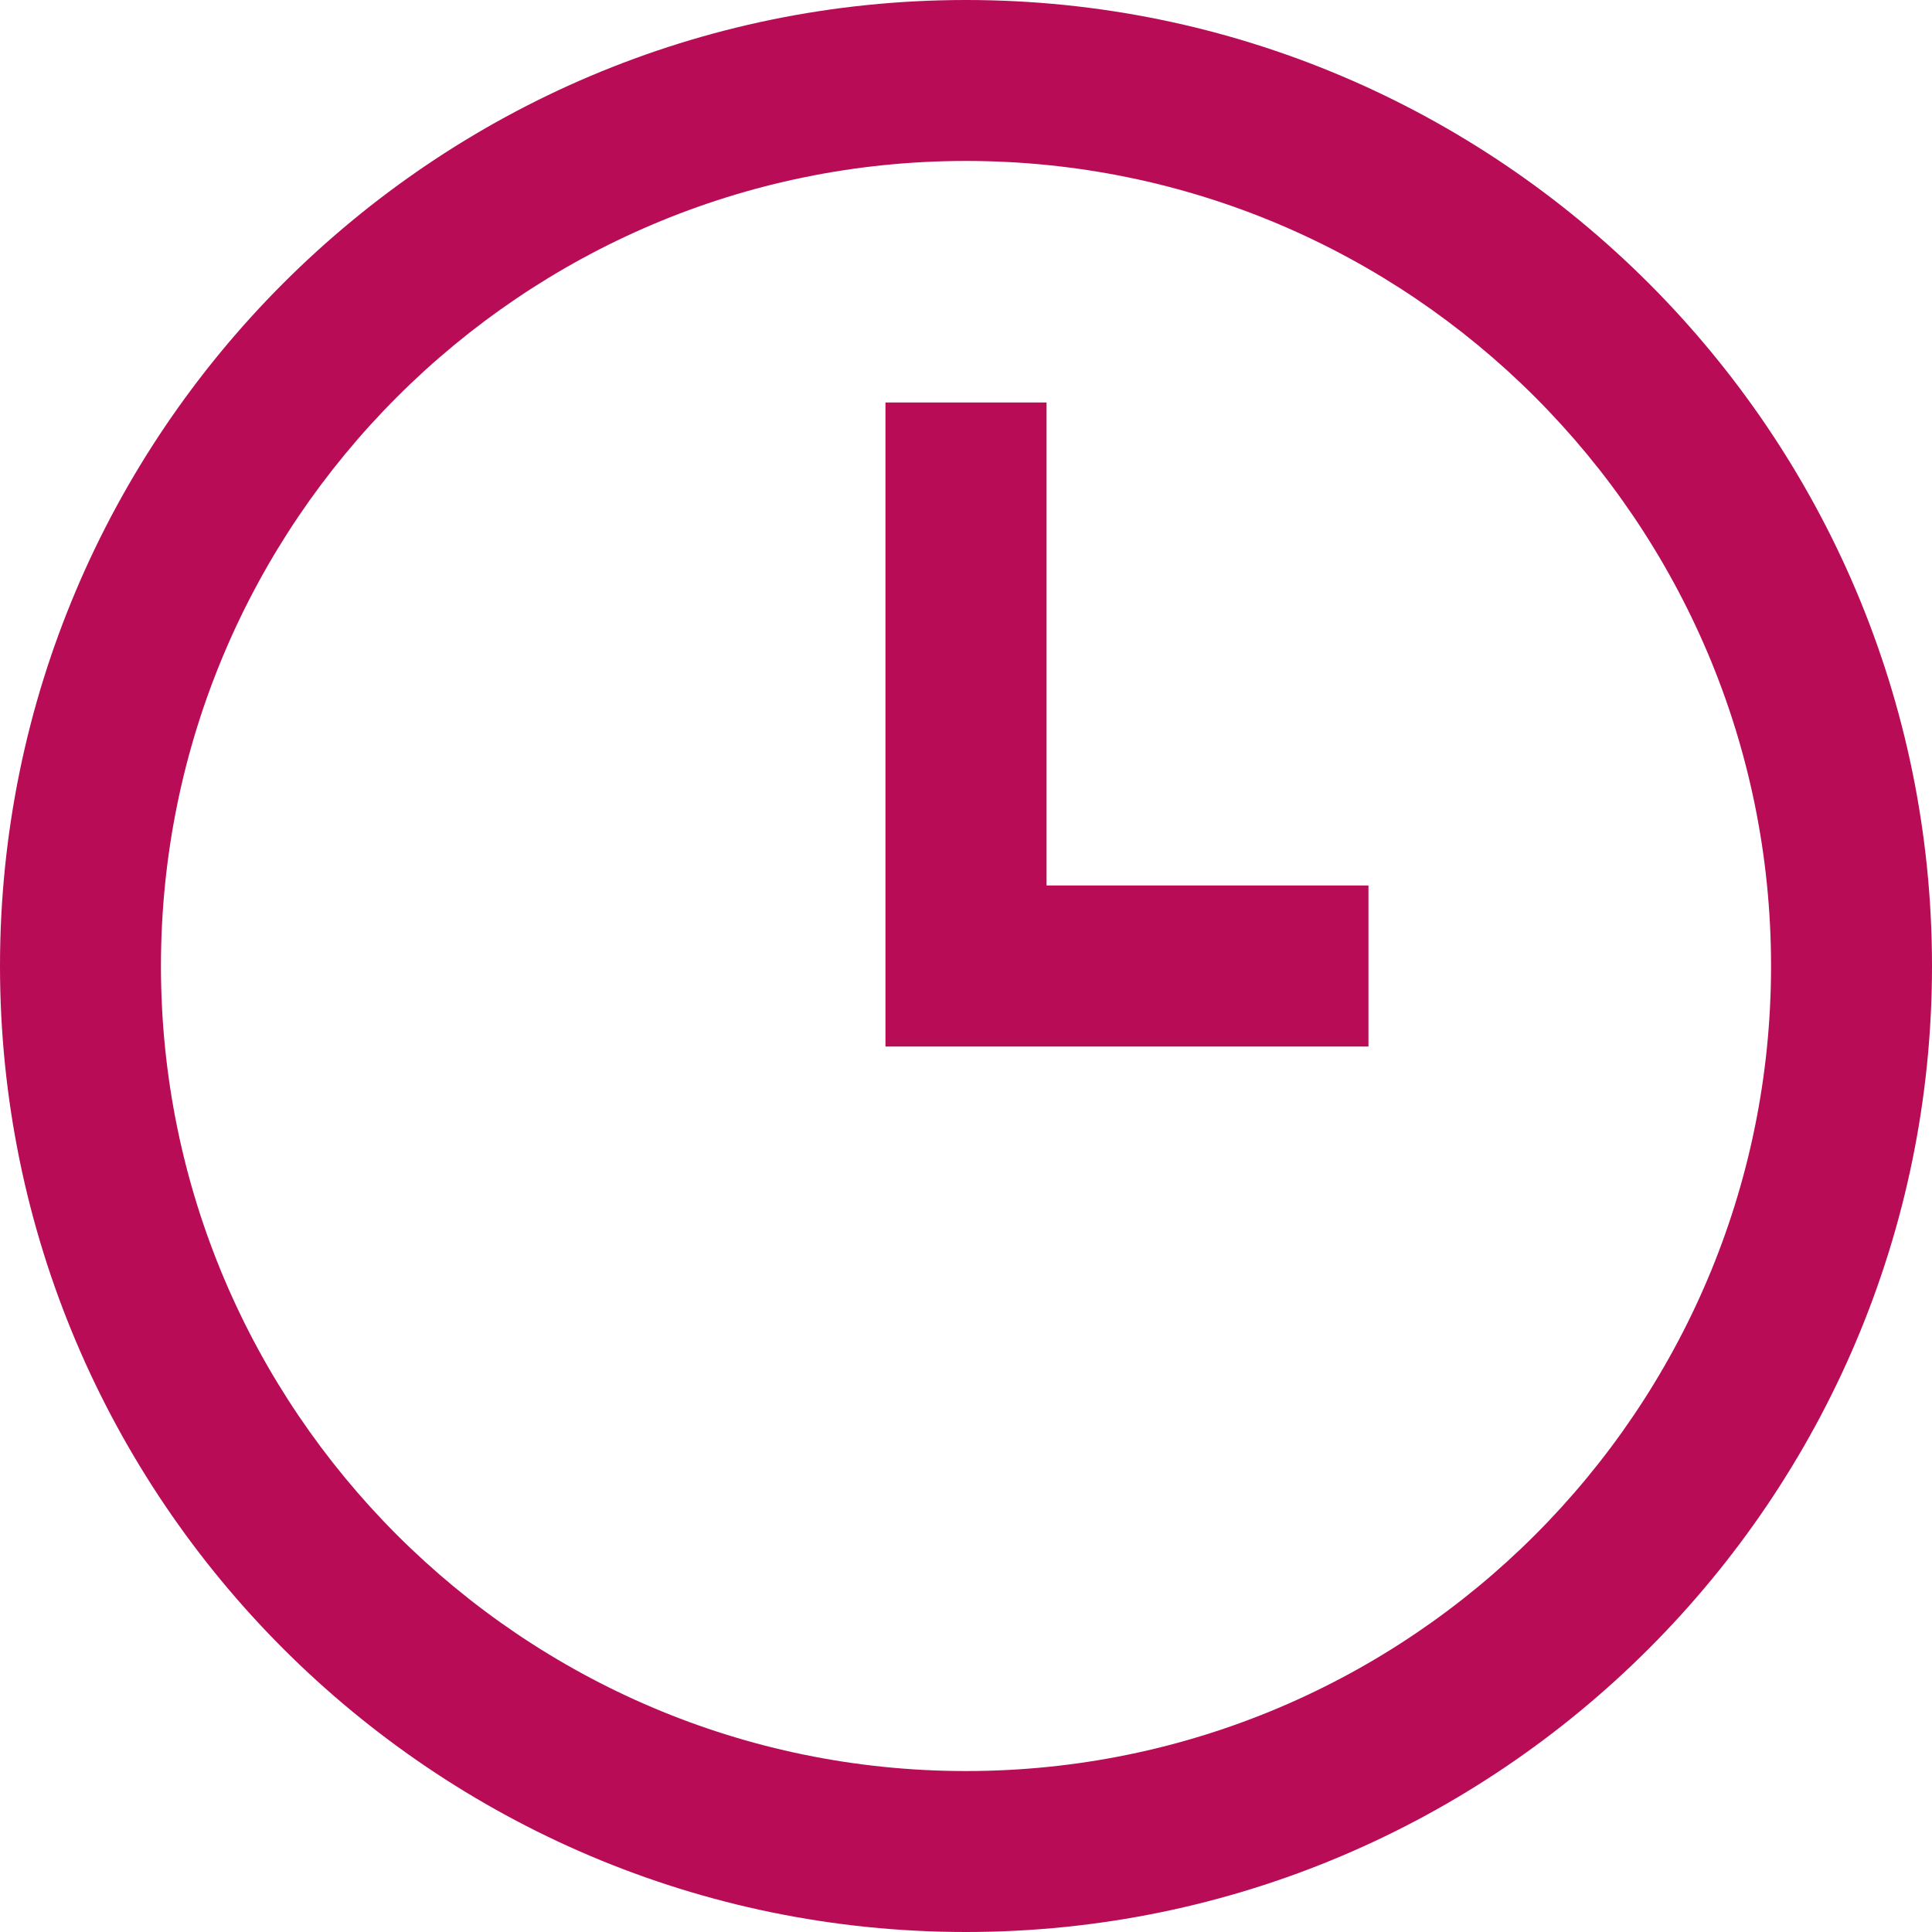 <svg xmlns="http://www.w3.org/2000/svg" width="13" height="13" viewBox="0 0 13 13" fill="none"><path d="M6.5 13C2.916 13 0 10.084 0 6.5C0 2.916 2.916 0 6.5 0C10.084 0 13 2.916 13 6.5C13 10.084 10.084 13 6.5 13ZM6.5 1.083C3.513 1.083 1.083 3.513 1.083 6.5C1.083 9.487 3.513 11.917 6.5 11.917C9.487 11.917 11.917 9.487 11.917 6.5C11.917 3.513 9.487 1.083 6.5 1.083ZM9.208 5.958H7.042V2.708H5.958V7.042H9.208V5.958Z" fill="#B80C57"></path></svg>